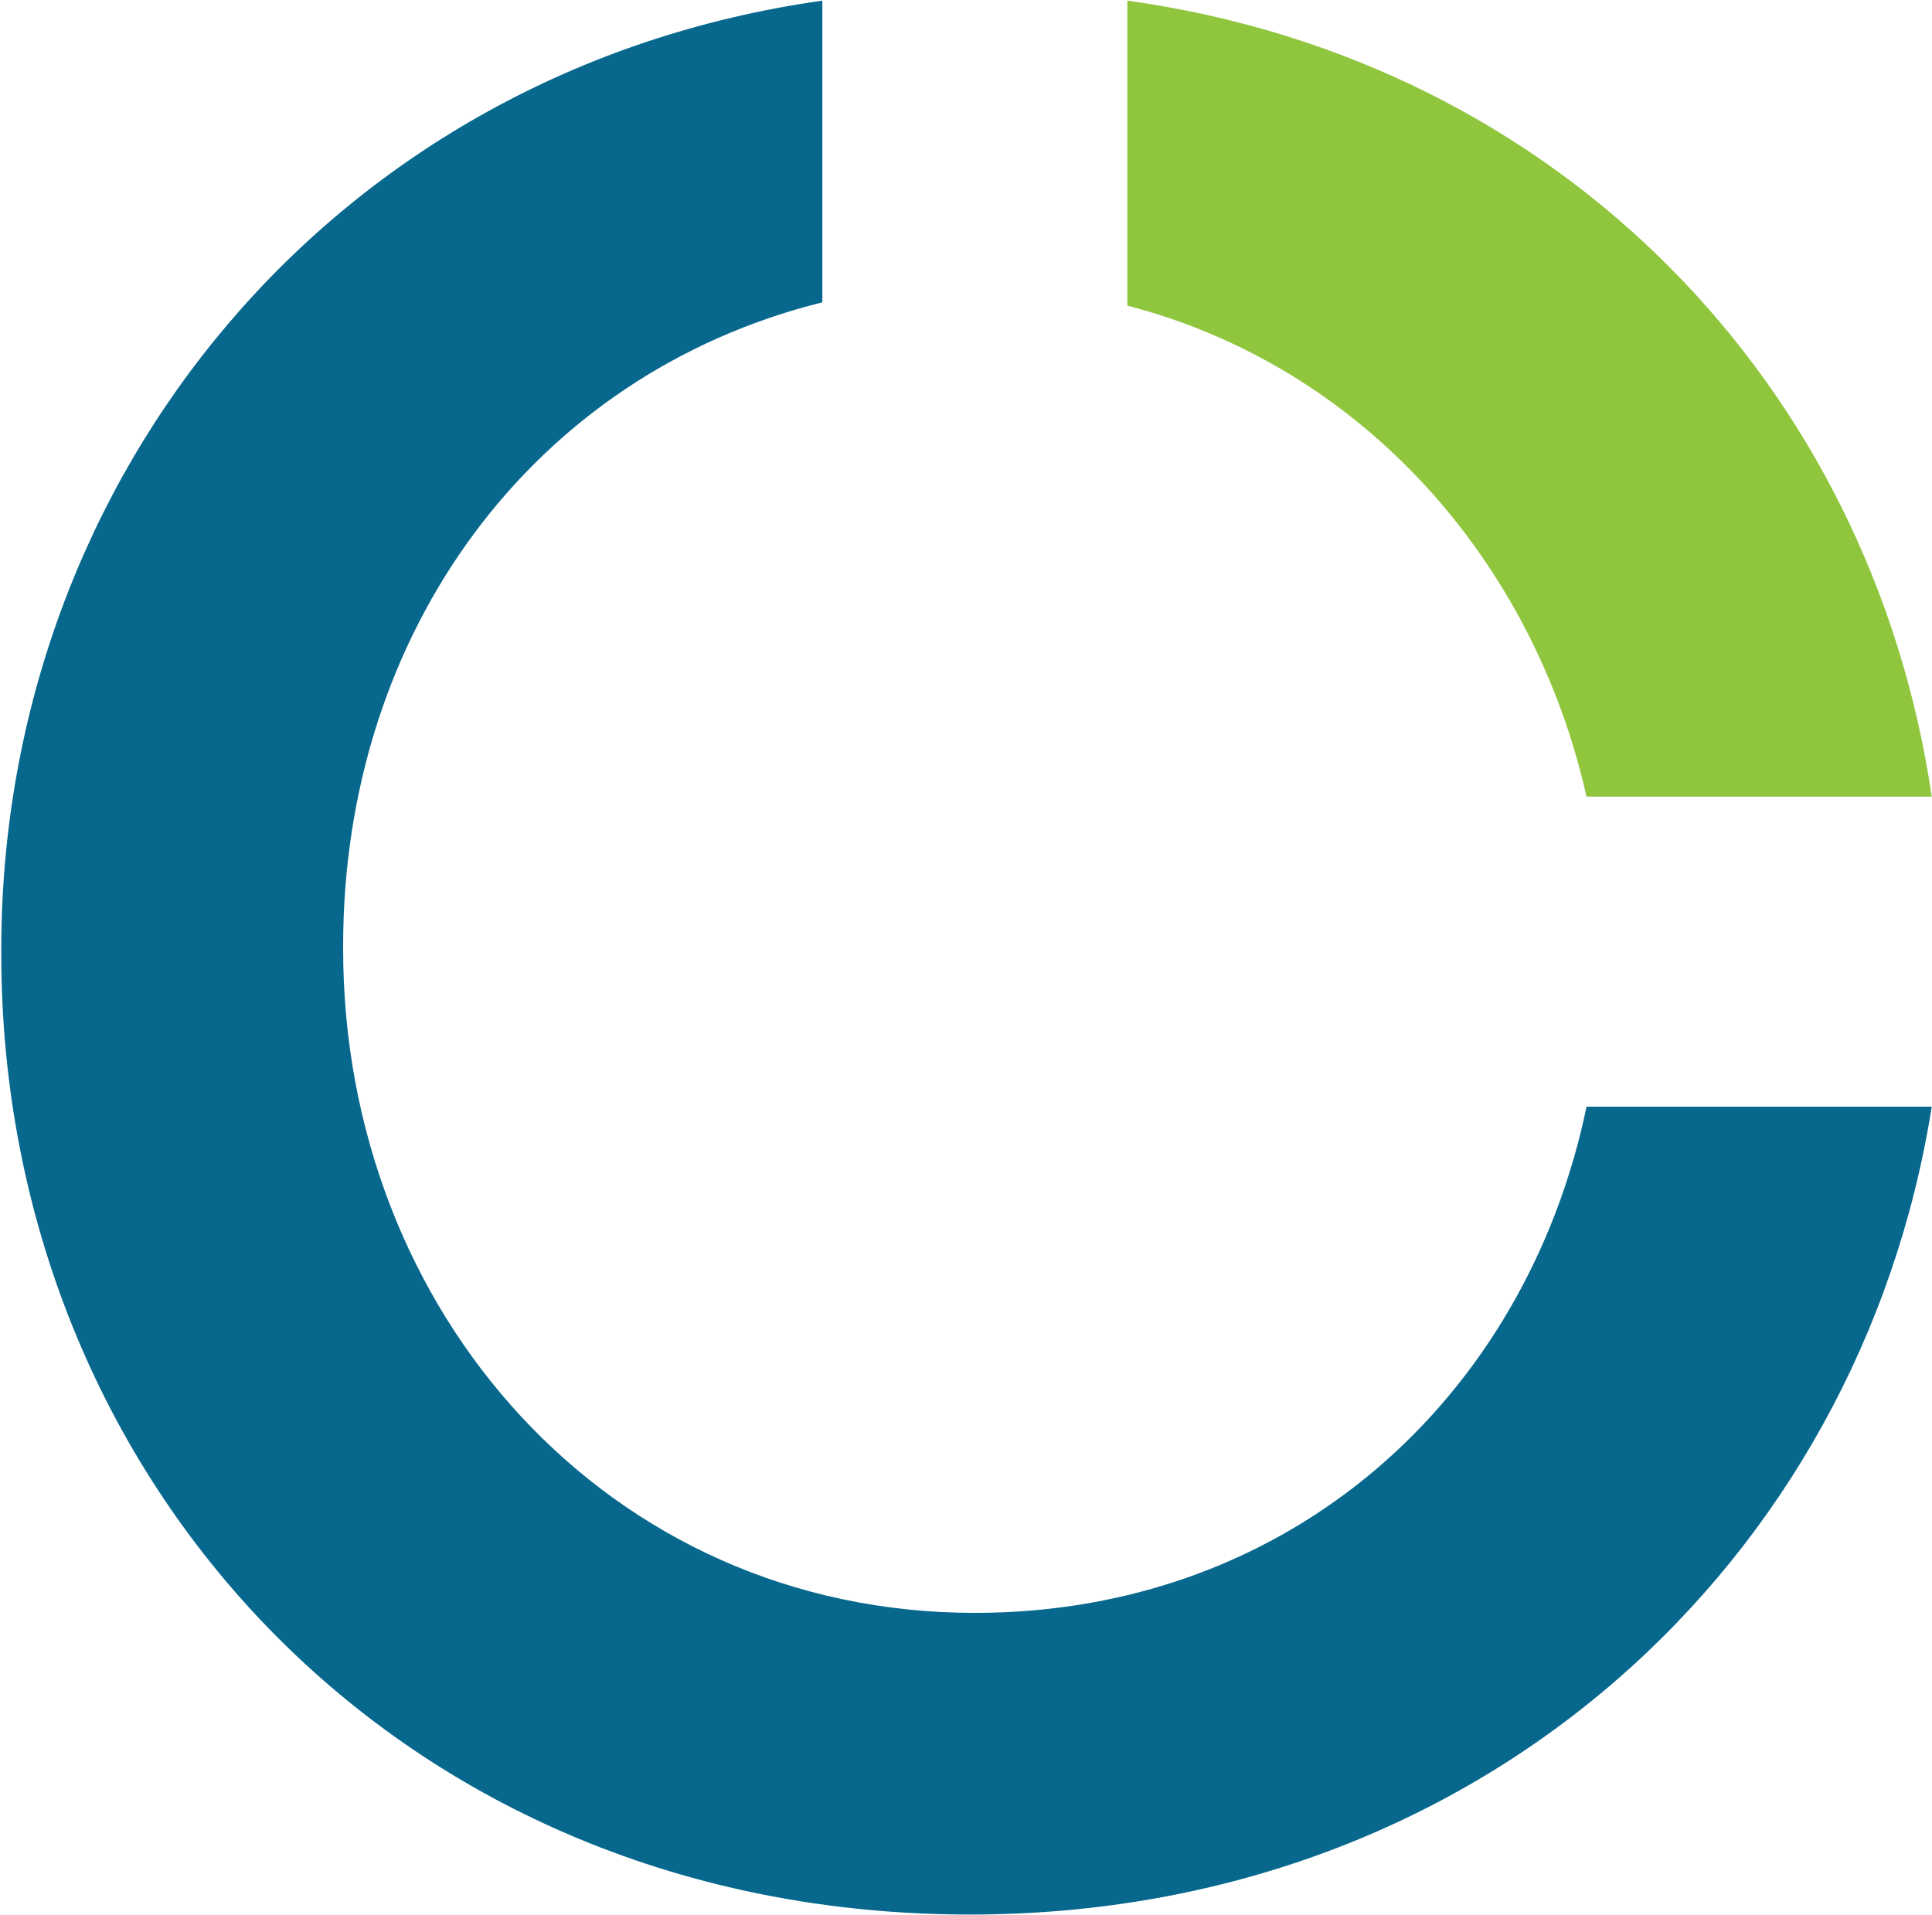 <svg xmlns="http://www.w3.org/2000/svg" version="1.2" viewBox="0 0 1505 1492"><defs><clipPath id="a" clipPathUnits="userSpaceOnUse"><path d="M-6312.19-6664.29h20678.33V9315.52H-6312.19z"/></clipPath></defs><g clip-path="url(#a)"><path fill="#90c63e" d="M878.2.5c338.1 47 579.7 300.3 626.6 620.1h-268.9c-41.7-185.4-176.2-335.5-357.7-382.5z"/><path fill="#07678d" d="M1504.8 862.1c-56.1 353.8-351.1 629.3-749.3 629.3C311.7 1491.4 1 1153.3 1 743.3v-3.9C1 370 260.8 54 640.6.5v235c-225.8 56.1-373.3 257.2-373.3 501.3v2.6c0 282 206.2 517 492.1 517 246.8 0 429.5-168.4 476.5-394.3z"/></g></svg>